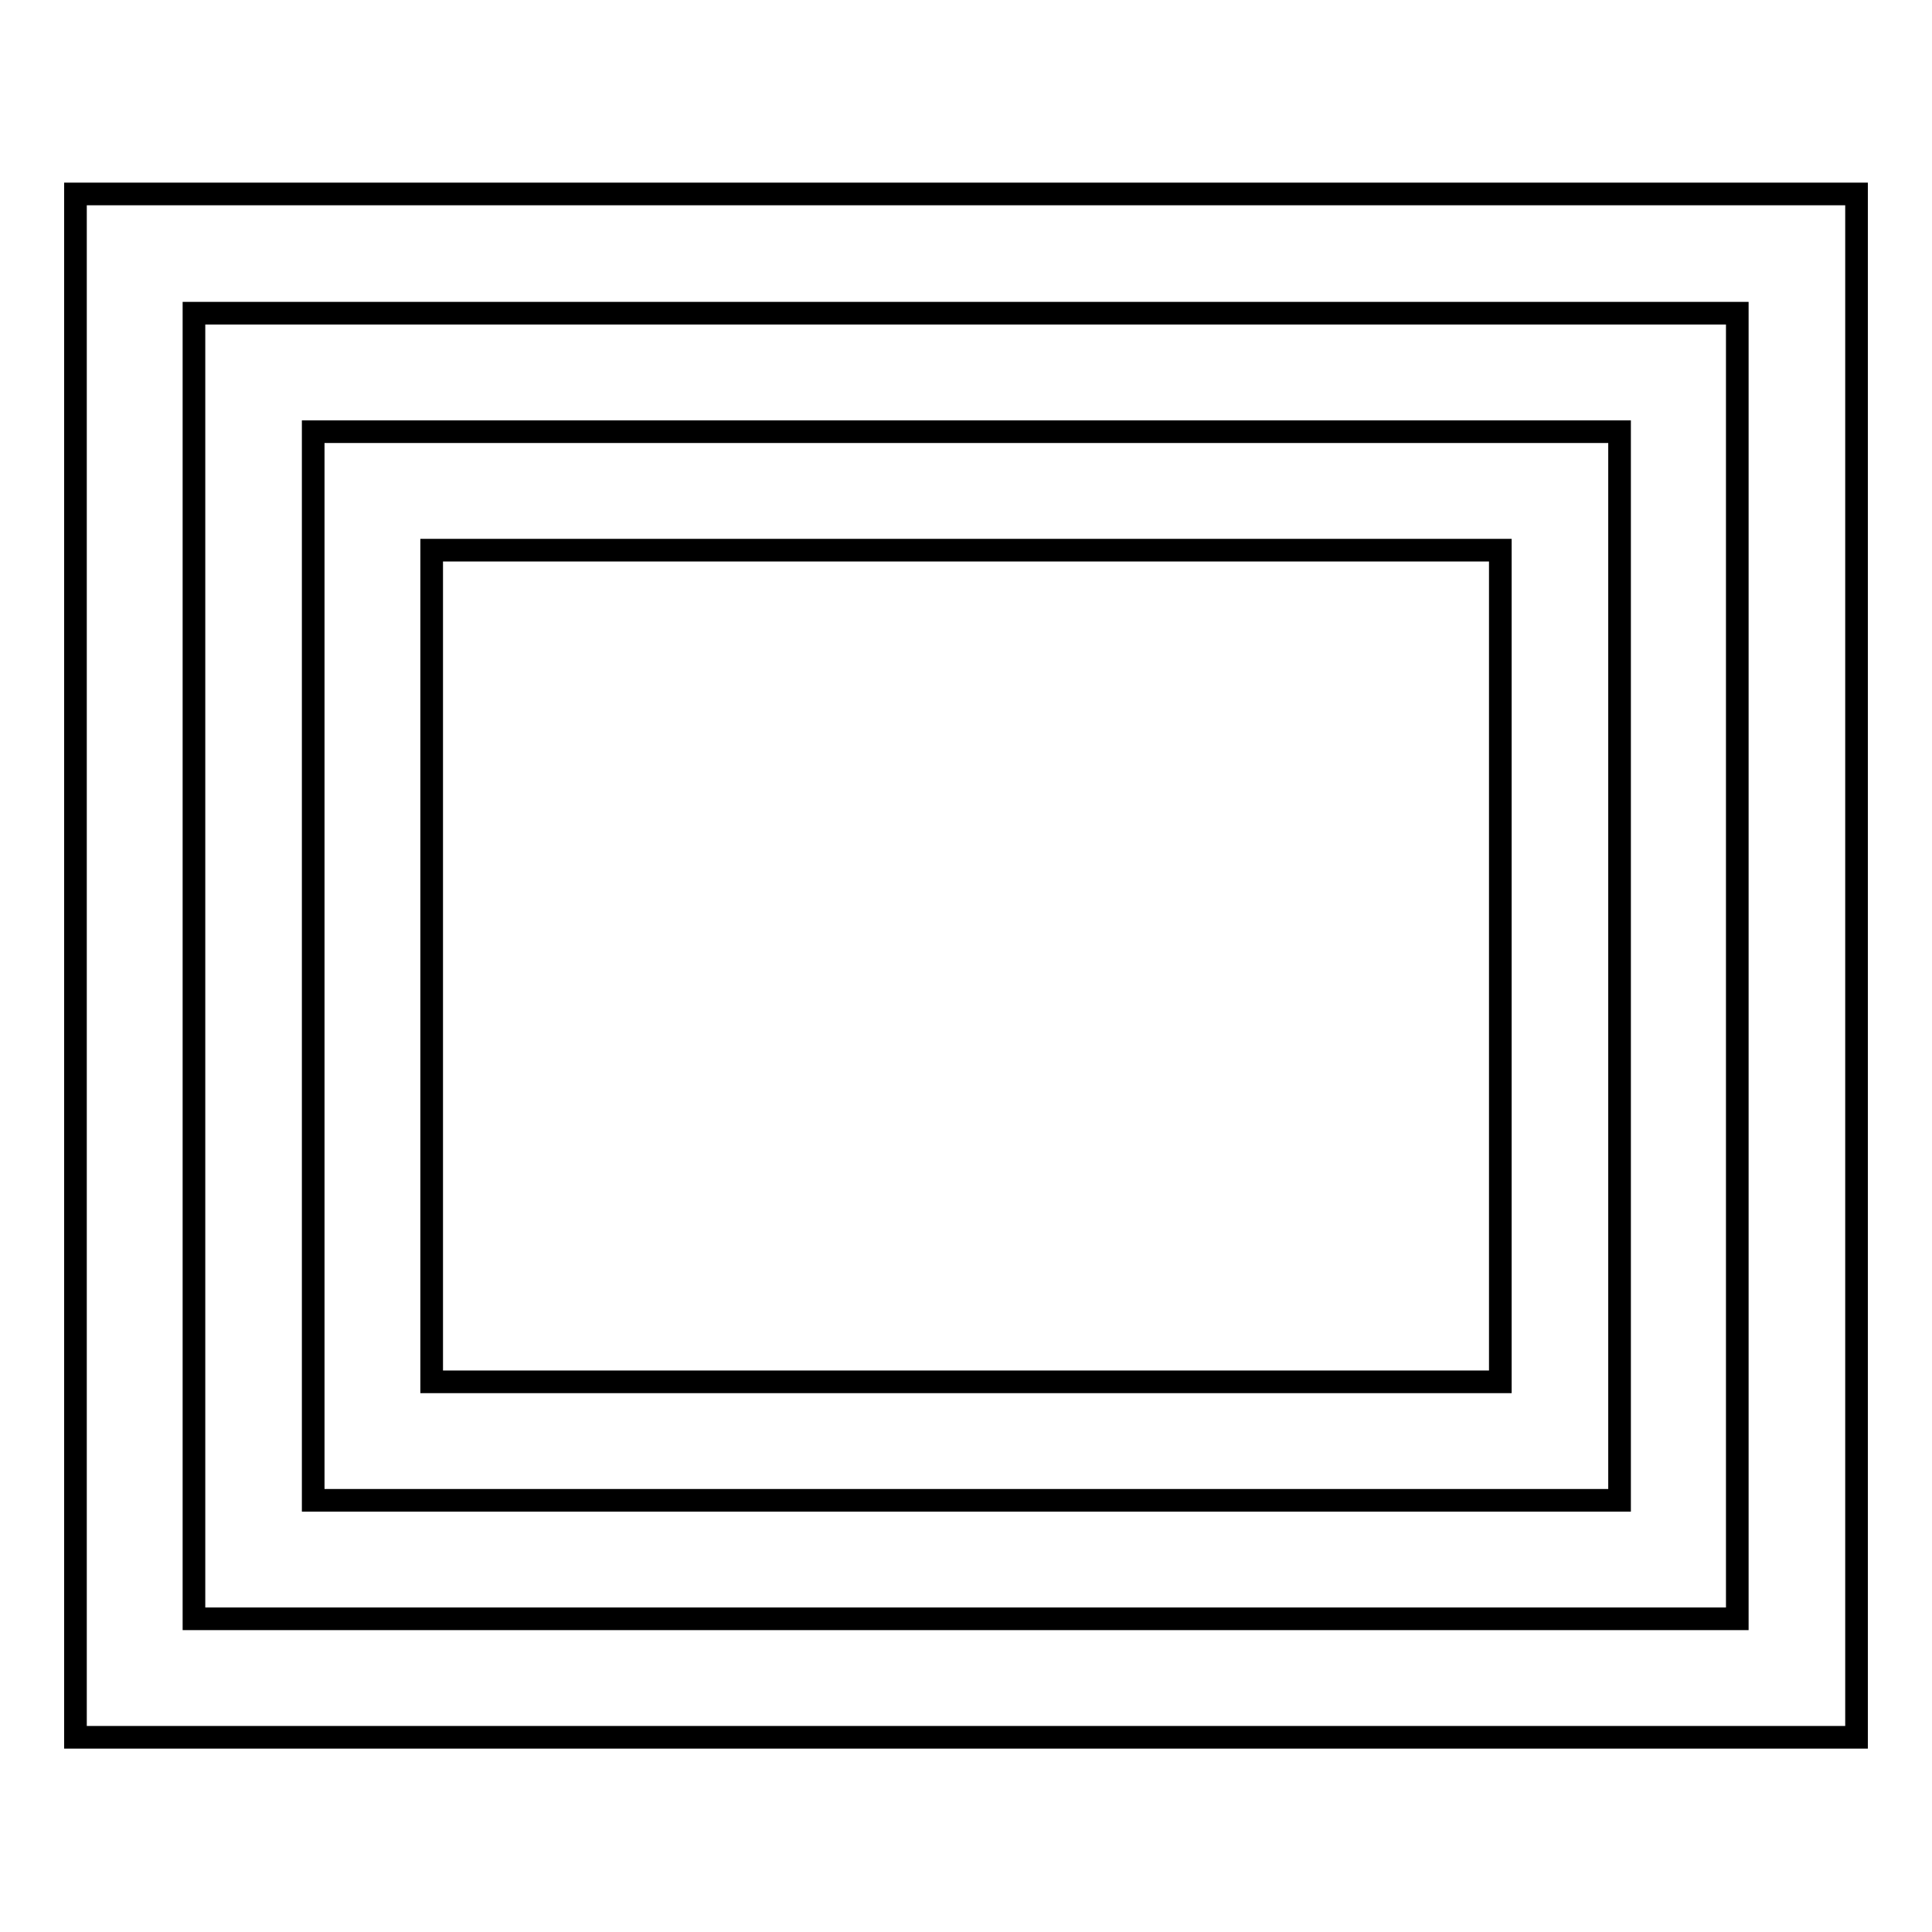 <?xml version="1.0" encoding="utf-8"?>
<!-- Svg Vector Icons : http://www.onlinewebfonts.com/icon -->
<!DOCTYPE svg PUBLIC "-//W3C//DTD SVG 1.1//EN" "http://www.w3.org/Graphics/SVG/1.1/DTD/svg11.dtd">
<svg version="1.1" xmlns="http://www.w3.org/2000/svg" xmlns:xlink="http://www.w3.org/1999/xlink" x="0px" y="0px" viewBox="0 0 256 256" enable-background="new 0 0 256 256" xml:space="preserve">
<g> <path stroke-width="3" fill-opacity="0" stroke="#000000"  d="M214.5,57.2H41.5v141.6h173.1V57.2z M198.8,183.1H57.2V72.9h141.6V183.1z M10,25.7v204.5h236V25.7H10z  M230.3,214.5H25.7V41.5h204.5V214.5z"/></g>
</svg>